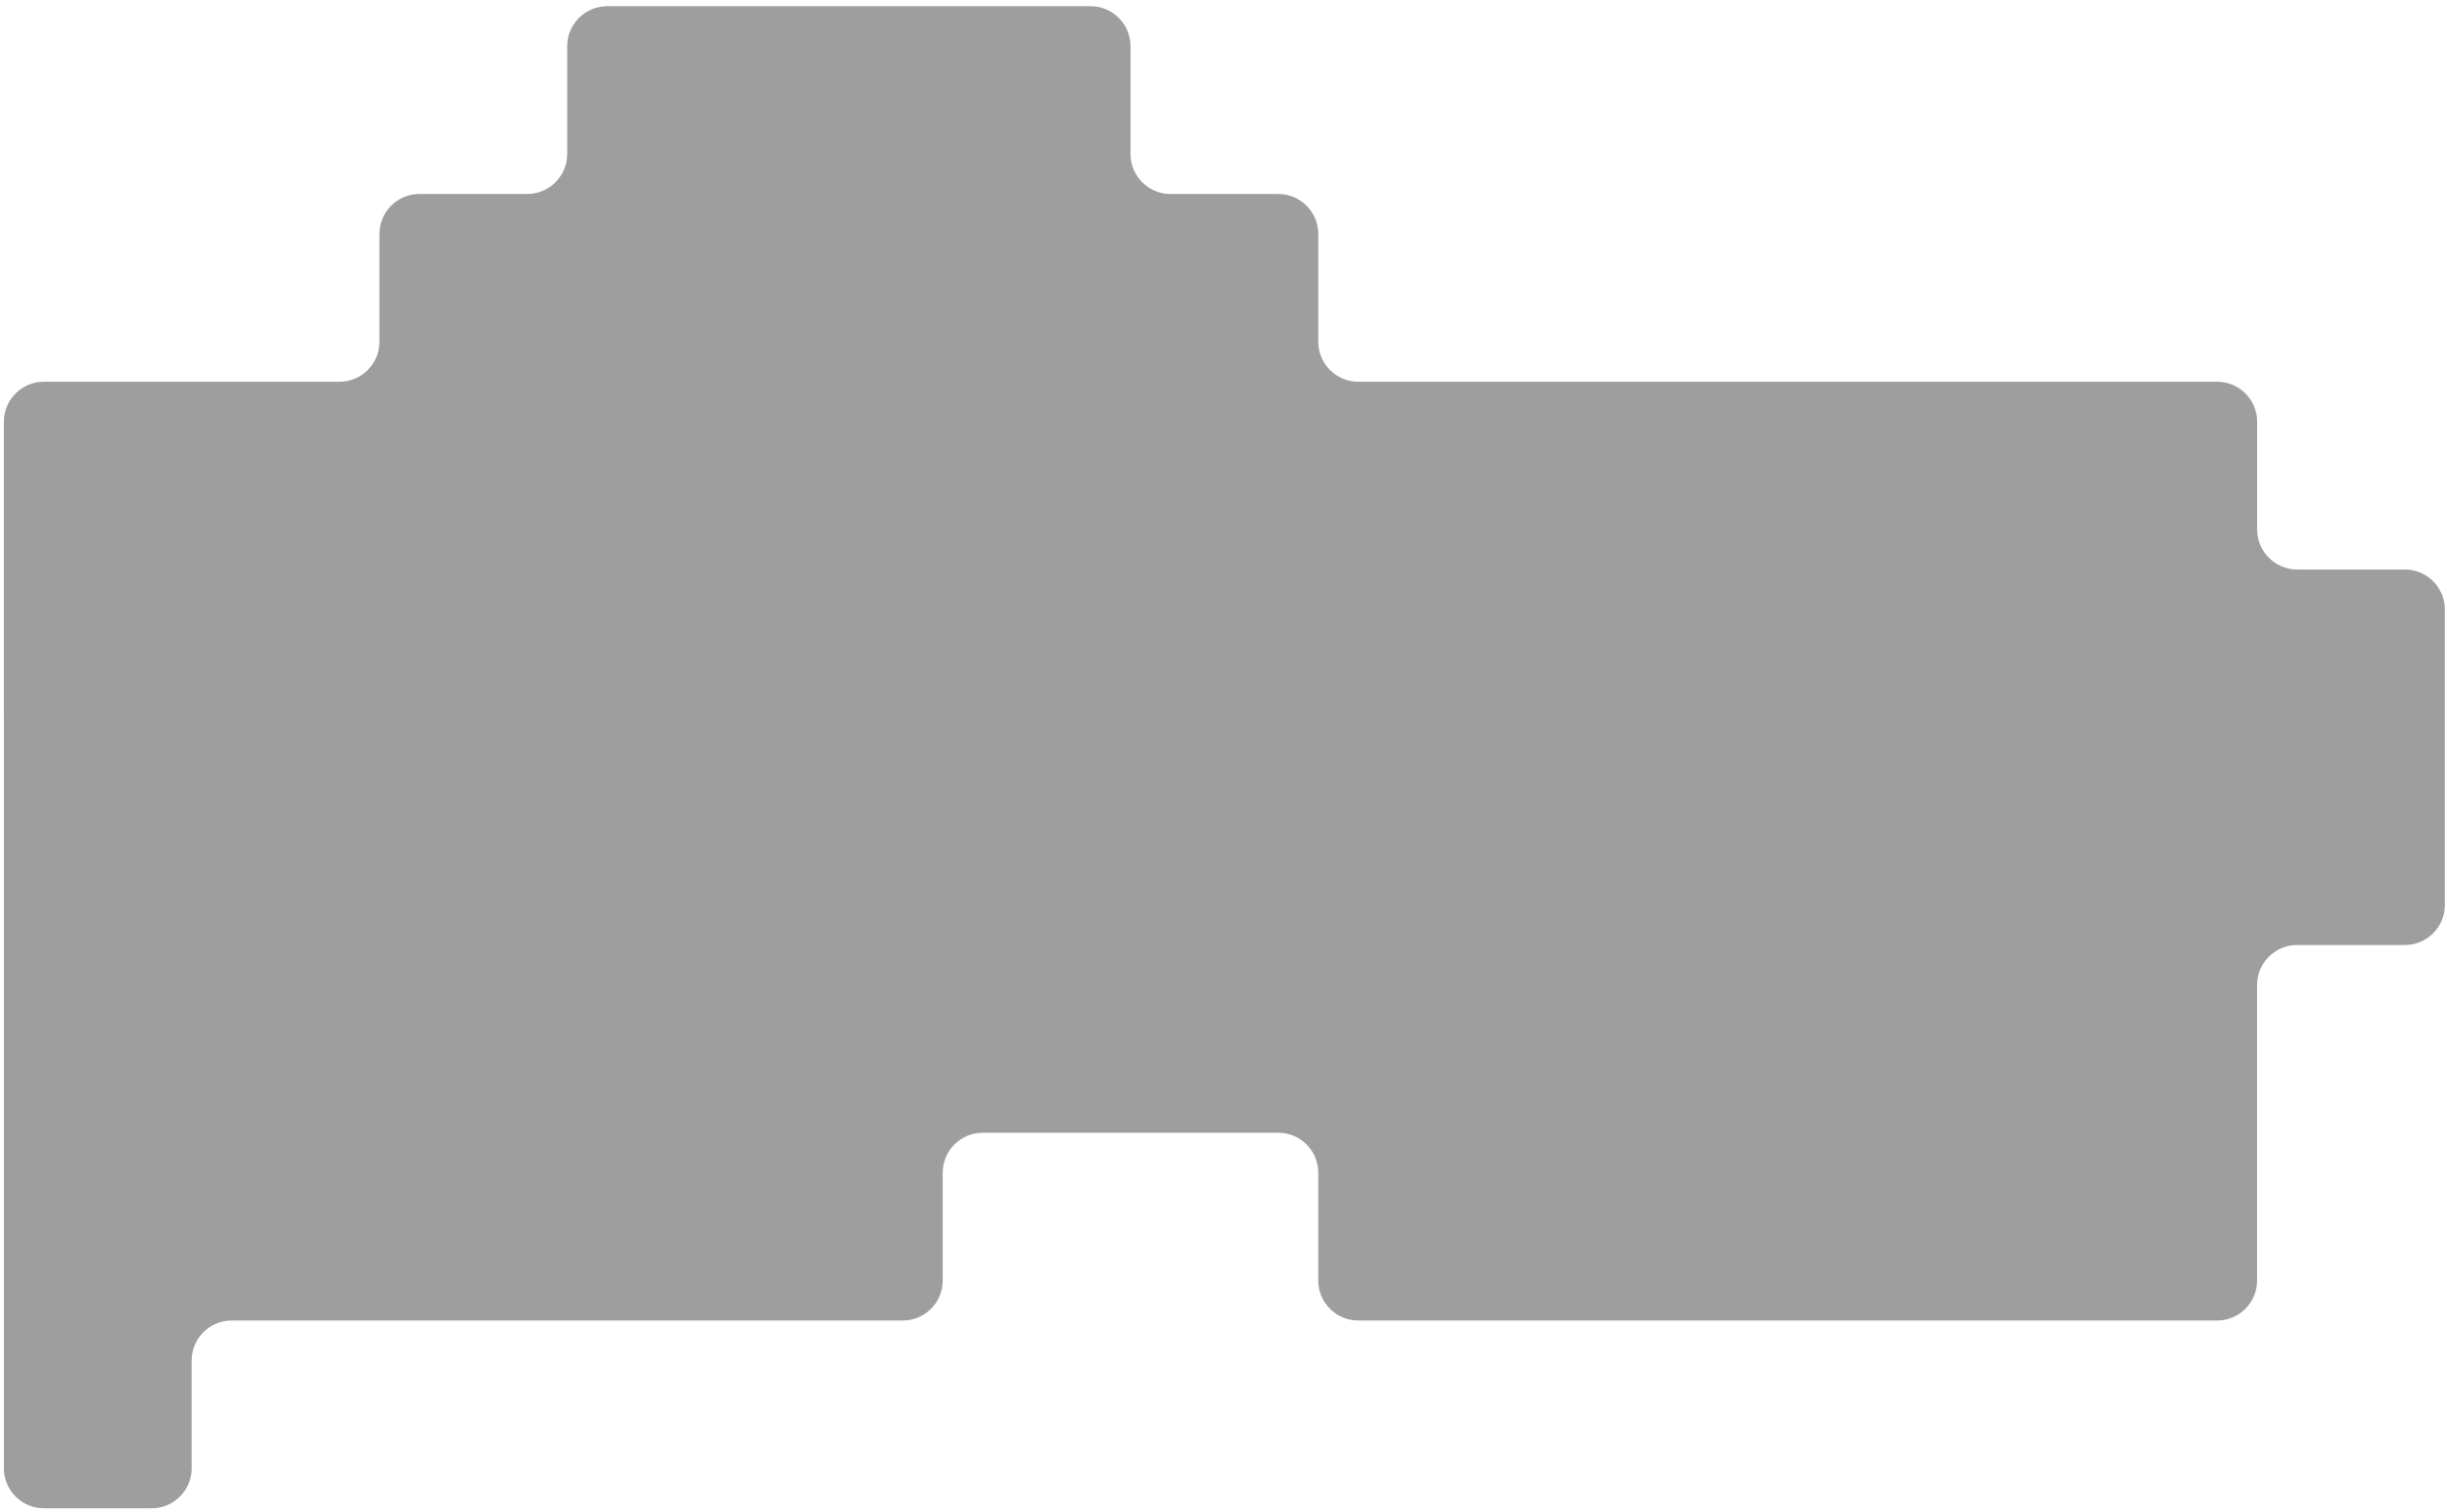 <?xml version="1.0" encoding="utf-8"?>
<!-- Generator: Adobe Illustrator 16.0.0, SVG Export Plug-In . SVG Version: 6.00 Build 0)  -->
<!DOCTYPE svg PUBLIC "-//W3C//DTD SVG 1.1//EN" "http://www.w3.org/Graphics/SVG/1.1/DTD/svg11.dtd">
<svg version="1.1" id="Livello_1" xmlns="http://www.w3.org/2000/svg" xmlns:xlink="http://www.w3.org/1999/xlink" x="0px" y="0px"
	 width="246px" height="152px" viewBox="0 0 246 152" enable-background="new 0 0 246 152" xml:space="preserve">
<g>
	<path fill="#9E9E9E" d="M230.925,57.262c-2.206,0-4.011-1.805-4.011-4.01V42.394c0-2.206-1.805-4.011-4.011-4.011h-10.855
		c-2.206,0-5.815,0-8.021,0H193.17c-2.205,0-5.814,0-8.021,0h-10.855c-2.206,0-5.815,0-8.021,0h-10.855c-2.206,0-5.815,0-8.021,0
		H136.54c-2.206,0-4.011-1.805-4.011-4.011V23.515c0-2.206-1.805-4.011-4.011-4.011h-10.855c-2.206,0-4.011-1.805-4.011-4.011V4.636
		c0-2.206-1.805-4.011-4.011-4.011H98.785c-2.205,0-5.814,0-8.021,0H79.909c-2.206,0-5.815,0-8.022,0H61.032
		c-2.206,0-4.011,1.805-4.011,4.011v10.857c0,2.206-1.805,4.011-4.011,4.011H42.155c-2.206,0-4.011,1.805-4.011,4.011v10.857
		c0,2.206-1.805,4.011-4.011,4.011H23.278c-2.206,0-5.815,0-8.021,0H4.4c-2.205,0-4.01,1.805-4.01,4.011v10.858
		c0,2.205,0,5.814,0,8.021V72.13c0,2.206,0,5.815,0,8.021v10.857c0,2.206,0,5.815,0,8.021v10.857c0,2.206,0,5.815,0,8.021v10.857
		c0,2.206,0,5.815,0,8.021v10.857c0,2.206,1.805,4.011,4.01,4.011h10.856c2.206,0,4.011-1.805,4.011-4.011v-10.857
		c0-2.206,1.805-4.011,4.011-4.011h10.855c2.206,0,5.815,0,8.021,0h10.855c2.206,0,5.815,0,8.021,0h10.854c2.207,0,5.816,0,8.022,0
		h10.855c2.206,0,4.011-1.805,4.011-4.011v-10.857c0-2.206,1.805-4.011,4.01-4.011h10.856c2.206,0,5.815,0,8.021,0h10.855
		c2.206,0,4.011,1.805,4.011,4.011v10.857c0,2.206,1.805,4.011,4.011,4.011h10.855c2.206,0,5.815,0,8.021,0h10.855
		c2.206,0,5.815,0,8.021,0h10.855c2.206,0,5.815,0,8.021,0h10.856c2.206,0,5.815,0,8.021,0h10.855c2.206,0,4.011-1.805,4.011-4.011
		v-10.857c0-2.206,0-5.815,0-8.021V99.03c0-2.206,1.805-4.011,4.011-4.011h10.855c2.206,0,4.011-1.805,4.011-4.011V80.151
		c0-2.206,0-5.815,0-8.021V61.272c0-2.206-1.805-4.011-4.011-4.011H230.925z"/>
</g>
</svg>
